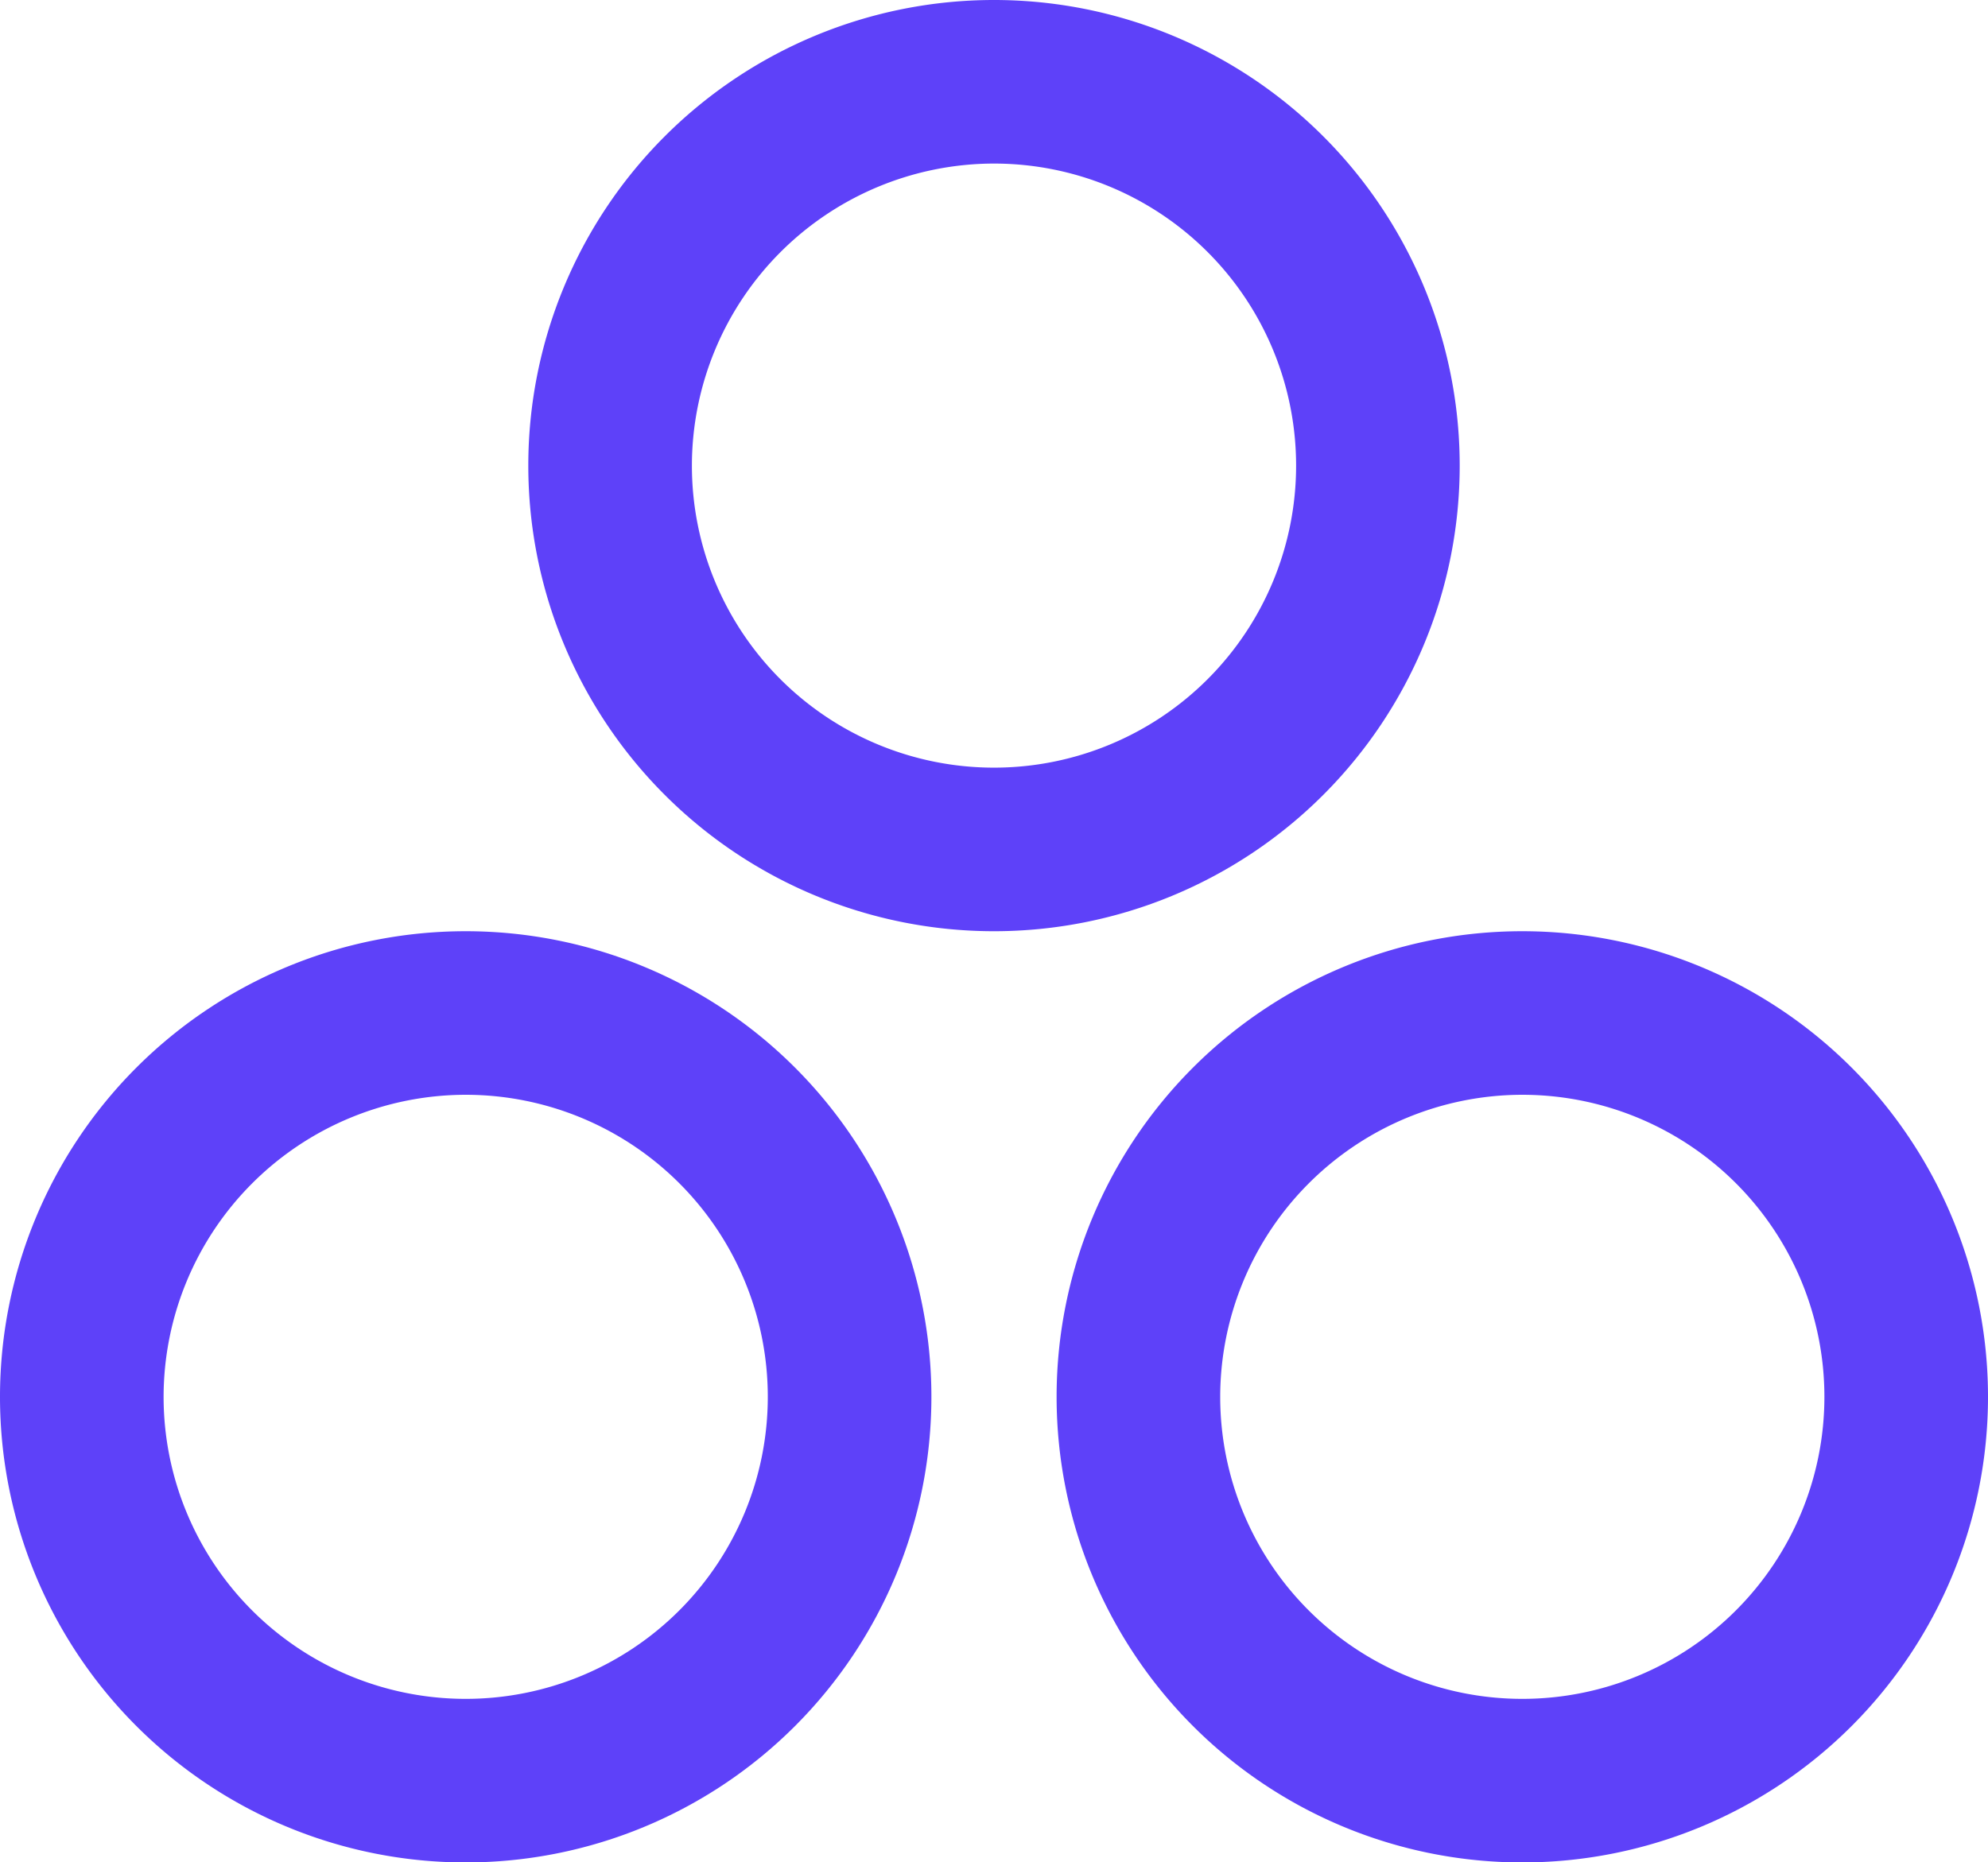<svg xmlns="http://www.w3.org/2000/svg" xmlns:xlink="http://www.w3.org/1999/xlink" width="45.314" height="42.459" viewBox="0 0 45.314 42.459">
  <defs>
    <clipPath id="clip-path">
      <rect id="Rectangle_165" data-name="Rectangle 165" width="45.314" height="42.459" fill="none"/>
    </clipPath>
  </defs>
  <g id="Group_831" data-name="Group 831" clip-path="url(#clip-path)">
    <path id="Path_212" data-name="Path 212" d="M10.615,72.051a6.886,6.886,0,1,1-6.886,6.886,6.894,6.894,0,0,1,6.886-6.886m0-3.729A10.615,10.615,0,1,0,21.23,78.937,10.615,10.615,0,0,0,10.615,68.322" transform="translate(0 -47.092)" fill="#5e41f9"/>
    <path id="Path_213" data-name="Path 213" d="M88.124,72.051a6.886,6.886,0,1,1-6.886,6.886,6.894,6.894,0,0,1,6.886-6.886m0-3.729A10.615,10.615,0,1,0,98.739,78.937,10.615,10.615,0,0,0,88.124,68.322" transform="translate(-53.425 -47.092)" fill="#5e41f9"/>
    <path id="Path_214" data-name="Path 214" d="M49.369,3.729a6.886,6.886,0,1,1-6.886,6.886,6.894,6.894,0,0,1,6.886-6.886m0-3.729A10.615,10.615,0,1,0,59.984,10.615,10.615,10.615,0,0,0,49.369,0" transform="translate(-26.712)" fill="#5e41f9"/>
  </g>
</svg>
